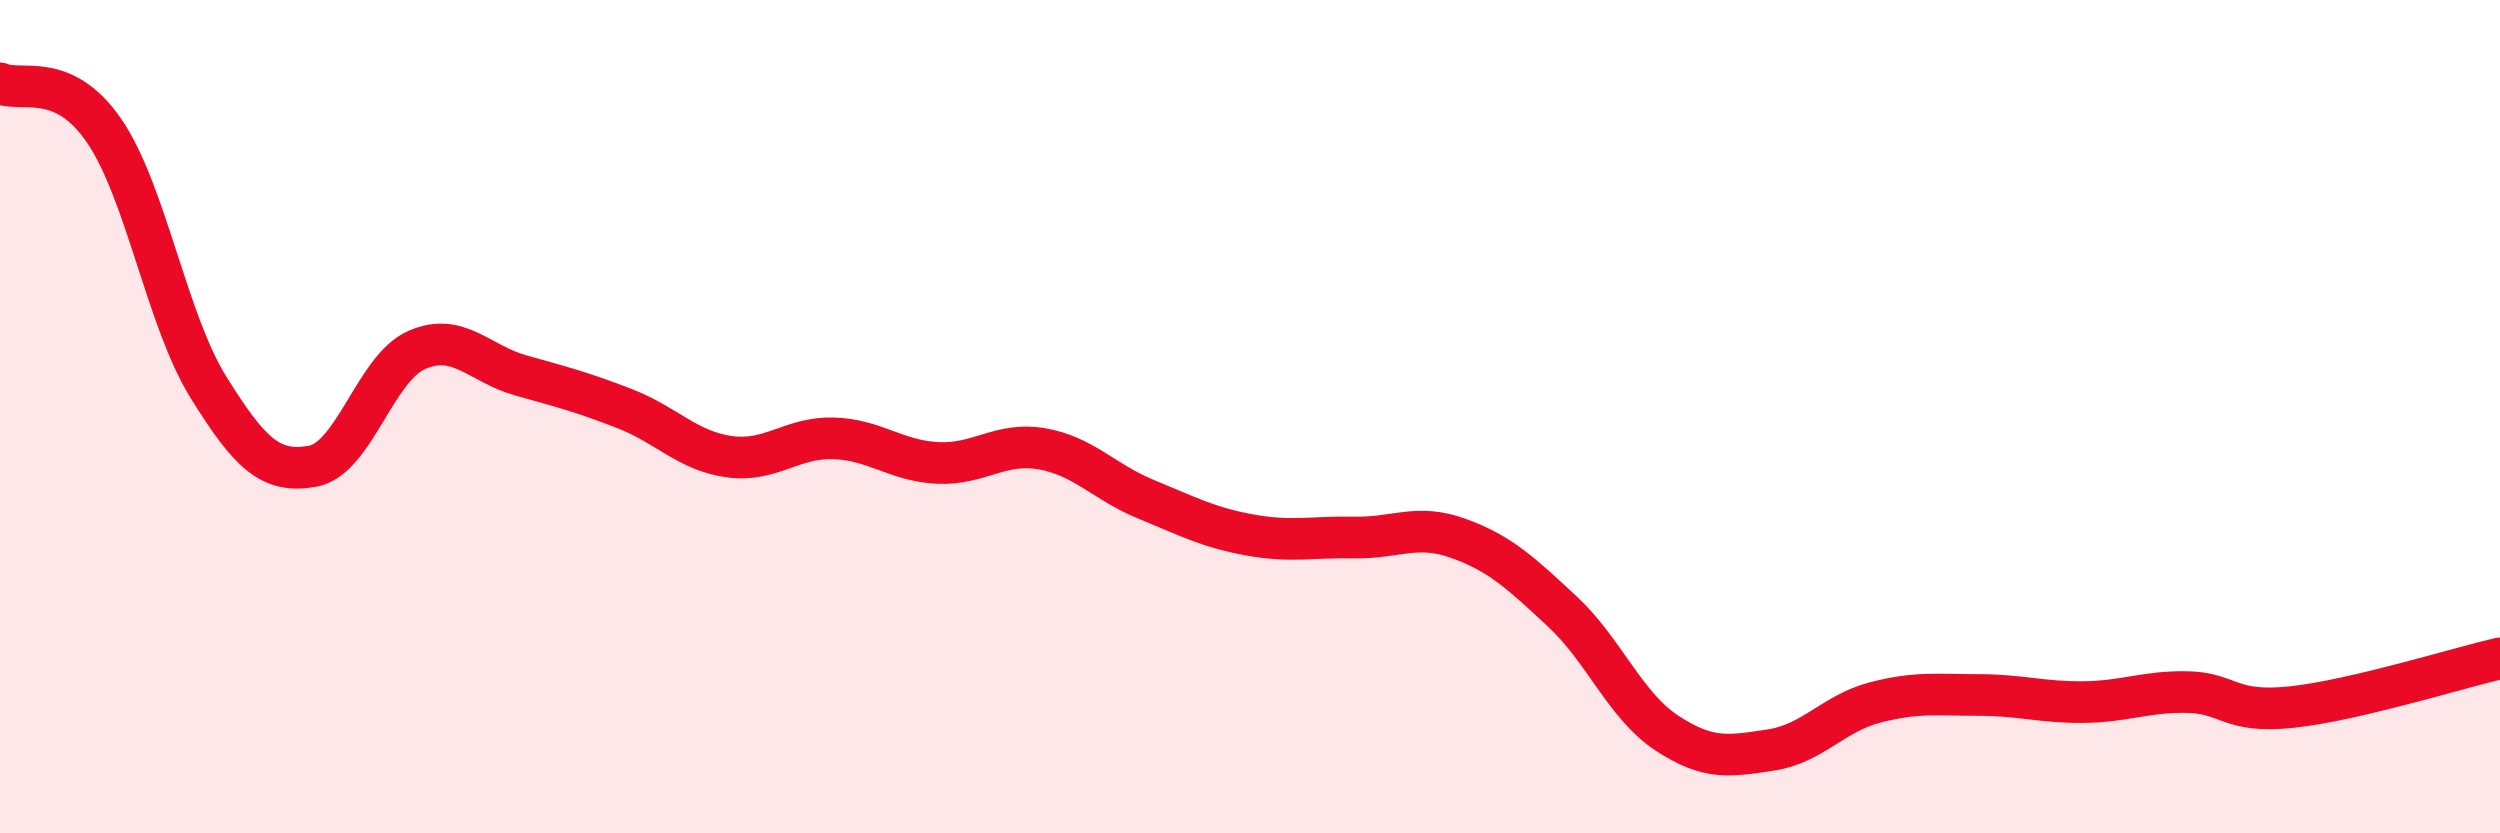 
    <svg width="60" height="20" viewBox="0 0 60 20" xmlns="http://www.w3.org/2000/svg">
      <path
        d="M 0,2 C 0.5,2.23 1.5,1.68 2.5,3.14 C 3.5,4.6 4,7.68 5,9.29 C 6,10.9 6.5,11.37 7.5,11.19 C 8.5,11.01 9,8.84 10,8.4 C 11,7.96 11.5,8.73 12.5,9.01 C 13.5,9.29 14,9.42 15,9.81 C 16,10.2 16.5,10.82 17.5,10.96 C 18.5,11.1 19,10.49 20,10.52 C 21,10.55 21.5,11.06 22.5,11.11 C 23.5,11.16 24,10.6 25,10.77 C 26,10.94 26.5,11.57 27.5,11.98 C 28.5,12.39 29,12.66 30,12.84 C 31,13.02 31.5,12.88 32.5,12.9 C 33.5,12.92 34,12.56 35,12.92 C 36,13.28 36.5,13.75 37.5,14.68 C 38.5,15.61 39,16.93 40,17.59 C 41,18.25 41.5,18.15 42.5,18 C 43.5,17.85 44,17.12 45,16.86 C 46,16.6 46.5,16.68 47.5,16.68 C 48.5,16.68 49,16.86 50,16.85 C 51,16.84 51.5,16.59 52.5,16.61 C 53.5,16.63 53.5,17.13 55,16.97 C 56.5,16.81 59,16.03 60,15.8L60 20L0 20Z"
        fill="#EB0A25"
        opacity="0.1"
        stroke-linecap="round"
        stroke-linejoin="round"
      />
      <path
        d="M 0,2 C 0.5,2.23 1.5,1.68 2.5,3.14 C 3.5,4.6 4,7.68 5,9.29 C 6,10.9 6.5,11.37 7.5,11.19 C 8.5,11.01 9,8.84 10,8.4 C 11,7.96 11.5,8.73 12.5,9.01 C 13.5,9.29 14,9.42 15,9.81 C 16,10.2 16.5,10.82 17.5,10.96 C 18.5,11.1 19,10.49 20,10.52 C 21,10.55 21.5,11.06 22.5,11.11 C 23.5,11.16 24,10.6 25,10.77 C 26,10.94 26.5,11.57 27.5,11.98 C 28.5,12.39 29,12.66 30,12.84 C 31,13.02 31.5,12.88 32.5,12.9 C 33.5,12.92 34,12.56 35,12.92 C 36,13.28 36.5,13.75 37.5,14.68 C 38.5,15.61 39,16.93 40,17.59 C 41,18.25 41.5,18.15 42.5,18 C 43.5,17.85 44,17.12 45,16.86 C 46,16.6 46.5,16.68 47.5,16.68 C 48.5,16.68 49,16.86 50,16.85 C 51,16.84 51.5,16.59 52.5,16.61 C 53.5,16.63 53.5,17.13 55,16.97 C 56.5,16.81 59,16.03 60,15.8"
        stroke="#EB0A25"
        stroke-width="1"
        fill="none"
        stroke-linecap="round"
        stroke-linejoin="round"
      />
    </svg>
  